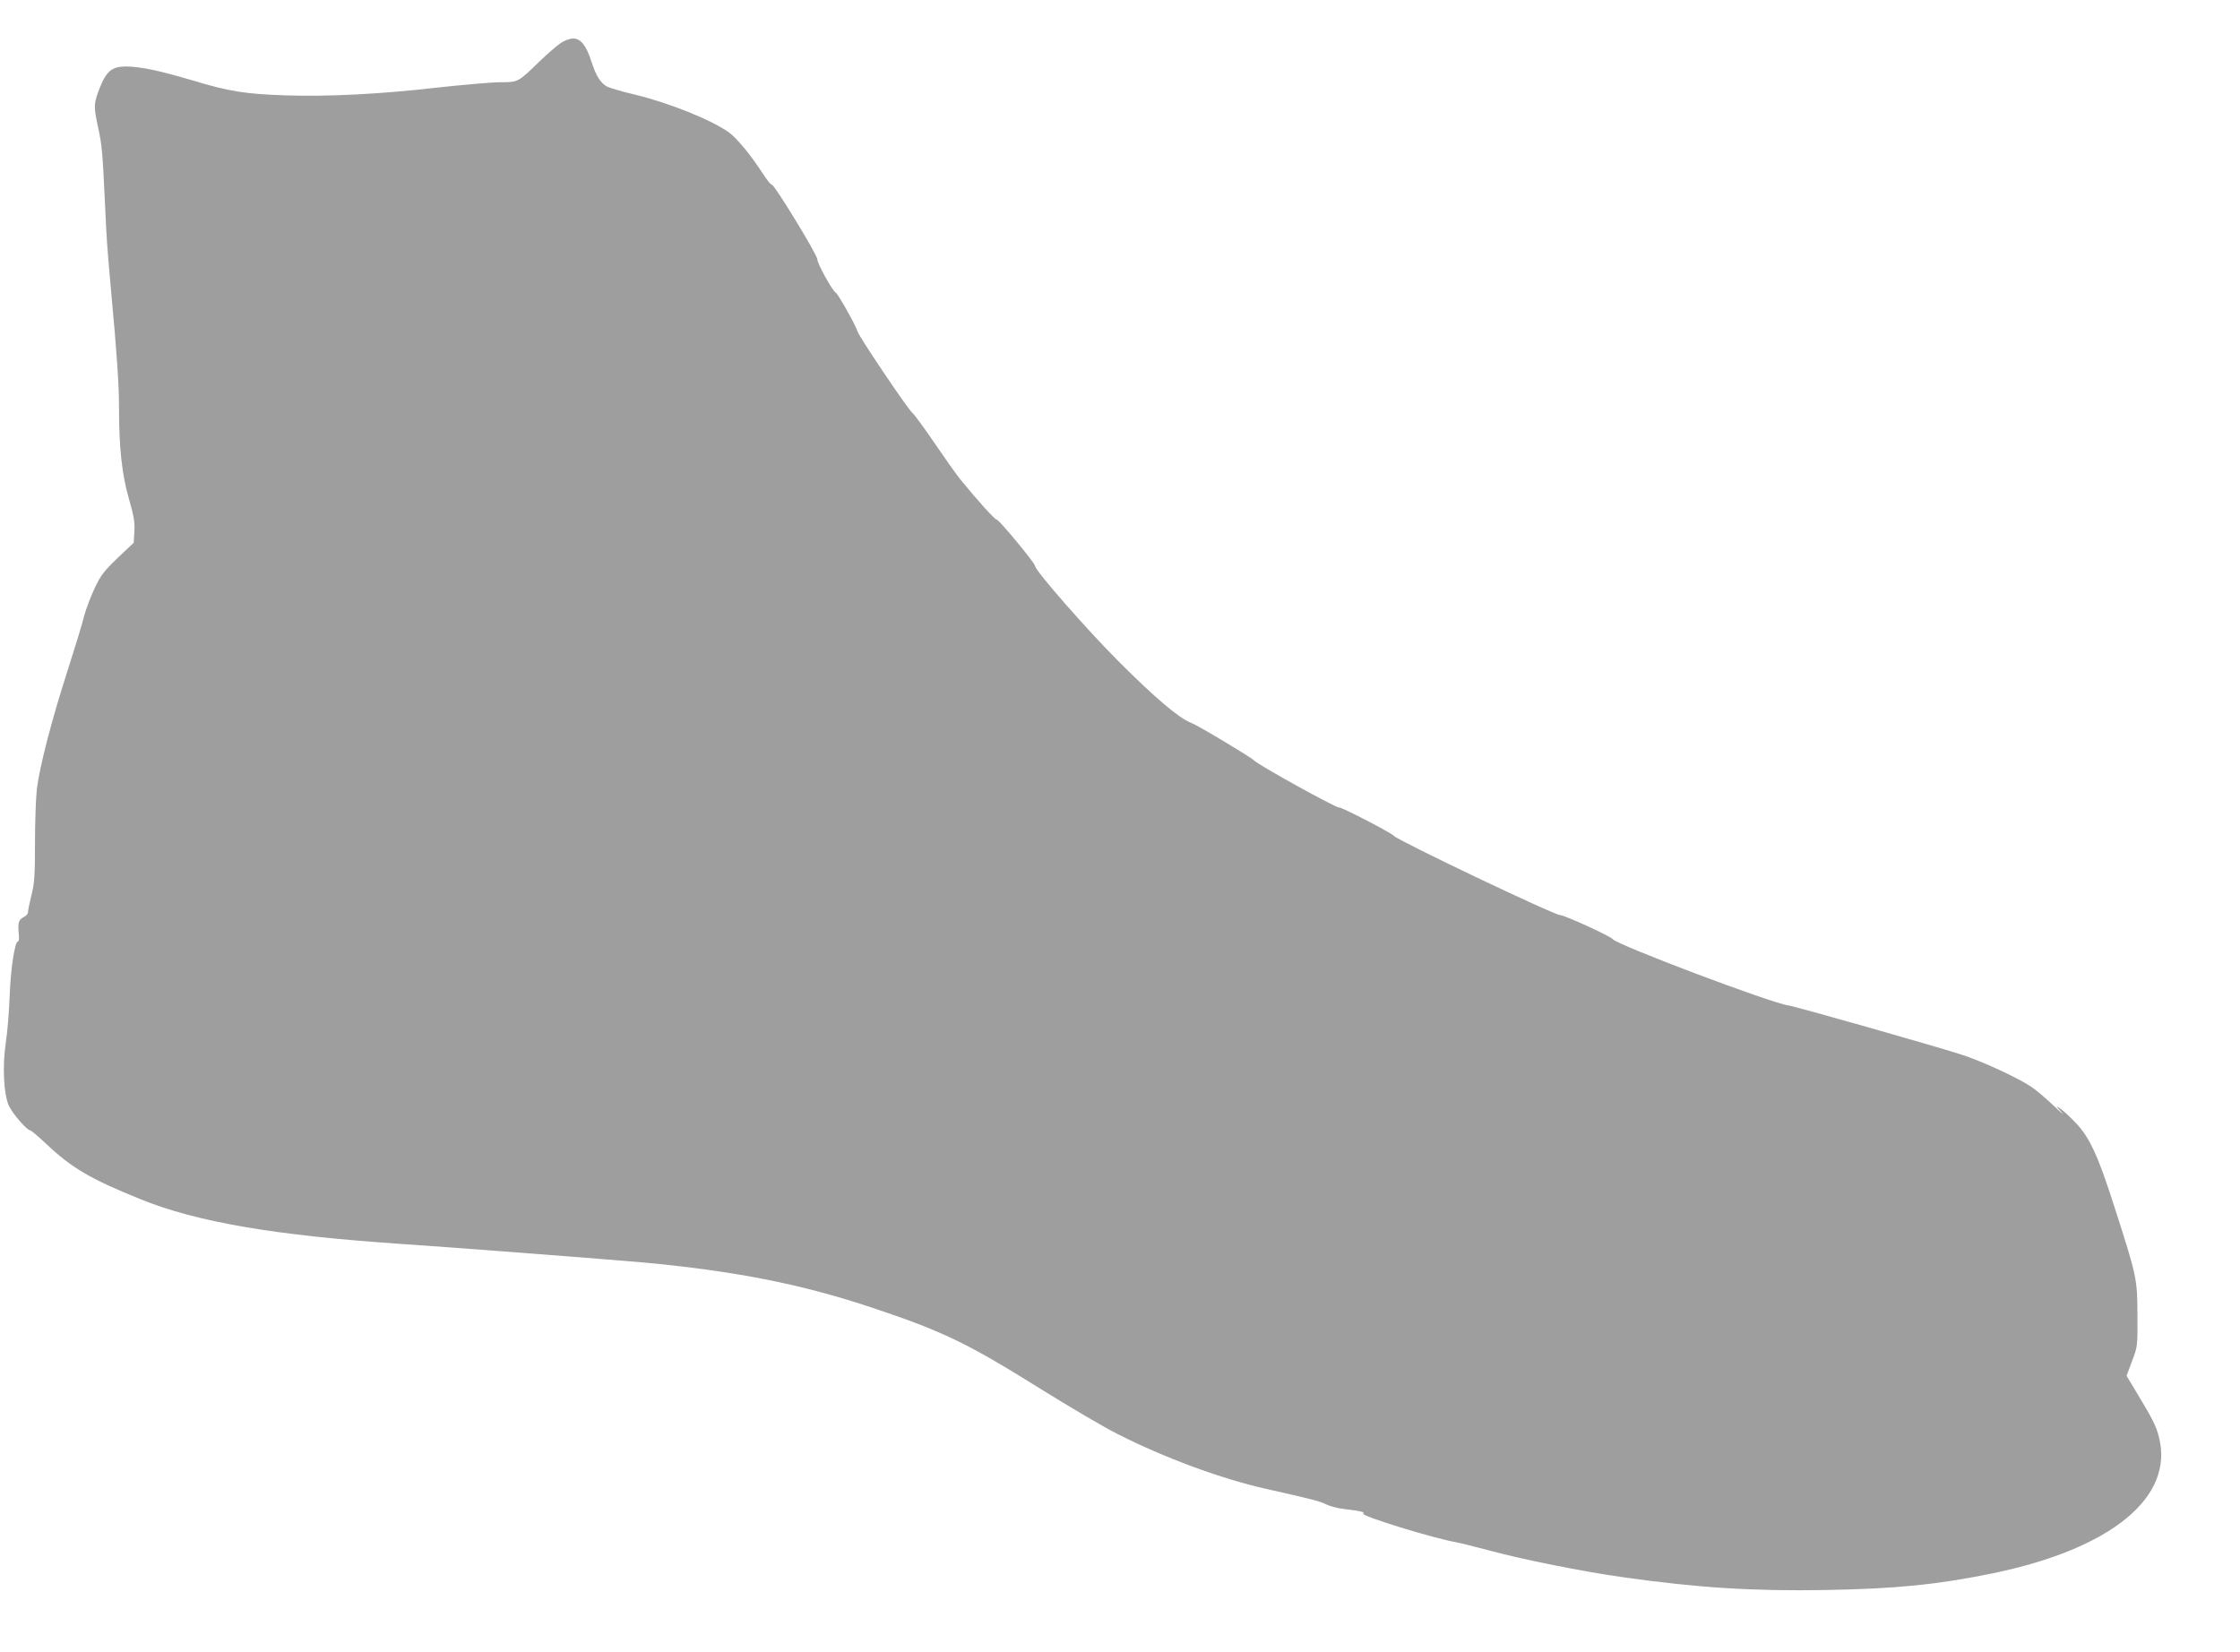 <?xml version="1.0" standalone="no"?>
<!DOCTYPE svg PUBLIC "-//W3C//DTD SVG 20010904//EN"
 "http://www.w3.org/TR/2001/REC-SVG-20010904/DTD/svg10.dtd">
<svg version="1.0" xmlns="http://www.w3.org/2000/svg"
 width="1280pt" height="944pt" viewBox="0 0 1280 944"
 preserveAspectRatio="xMidYMid meet">
<g transform="translate(0,944) scale(0.1,-0.1)"
fill="#9e9e9e" stroke="none">
<path d="M3204 9194 c-21 -14 -75 -61 -119 -103 -125 -122 -124 -121 -226
-121 -48 0 -208 -14 -356 -30 -327 -38 -627 -53 -873 -45 -230 8 -320 22 -535
87 -186 55 -291 77 -374 78 -81 0 -112 -25 -151 -122 -35 -91 -36 -104 -9
-228 22 -101 25 -139 39 -435 9 -201 12 -246 35 -500 33 -357 45 -536 45 -660
0 -232 16 -383 56 -523 29 -101 35 -137 32 -189 l-4 -65 -91 -86 c-78 -75 -97
-99 -132 -173 -22 -47 -50 -120 -61 -162 -10 -43 -53 -182 -94 -310 -88 -272
-159 -546 -175 -673 -6 -49 -11 -188 -11 -309 0 -185 -3 -233 -20 -300 -11
-44 -20 -88 -20 -98 0 -9 -11 -22 -24 -28 -29 -14 -35 -33 -29 -93 3 -27 2
-46 -4 -46 -18 0 -42 -154 -48 -315 -3 -88 -13 -207 -22 -265 -20 -135 -12
-291 17 -358 20 -45 104 -142 123 -142 5 0 47 -36 93 -79 145 -137 251 -199
538 -315 324 -131 768 -207 1501 -256 274 -18 1202 -90 1370 -105 528 -49 906
-124 1310 -259 404 -135 541 -201 965 -466 162 -101 358 -216 435 -255 270
-137 592 -256 850 -314 280 -63 308 -71 344 -89 20 -10 65 -22 101 -26 94 -11
123 -18 110 -26 -20 -12 398 -141 535 -165 22 -4 105 -25 185 -46 187 -51 536
-121 765 -153 431 -61 744 -80 1160 -73 399 7 637 31 945 94 685 140 1047 437
956 783 -16 62 -37 103 -124 247 l-60 100 31 84 c32 84 32 85 31 264 -1 208
-3 217 -130 613 -94 295 -143 401 -221 483 -32 34 -71 70 -88 82 -30 20 -30
20 5 -19 19 -21 -1 -5 -45 37 -44 42 -102 91 -128 108 -77 52 -283 147 -402
185 -163 52 -947 275 -986 280 -97 13 -975 344 -1004 379 -14 18 -276 137
-299 137 -35 0 -930 427 -951 453 -13 17 -307 169 -313 162 -8 -8 -471 248
-487 270 -13 15 -322 201 -361 215 -66 25 -207 145 -405 343 -191 191 -483
525 -484 552 0 16 -206 265 -219 265 -11 0 -108 107 -209 231 -24 30 -89 122
-145 204 -56 83 -114 162 -129 176 -32 30 -302 432 -312 463 -10 35 -111 215
-125 223 -20 12 -106 167 -106 192 0 26 -249 433 -260 426 -4 -3 -27 26 -51
63 -66 102 -146 200 -192 234 -97 71 -345 171 -542 218 -69 16 -139 37 -156
45 -37 20 -63 61 -90 145 -29 90 -61 130 -103 130 -19 0 -50 -11 -72 -26z"/>
</g>
</svg>
